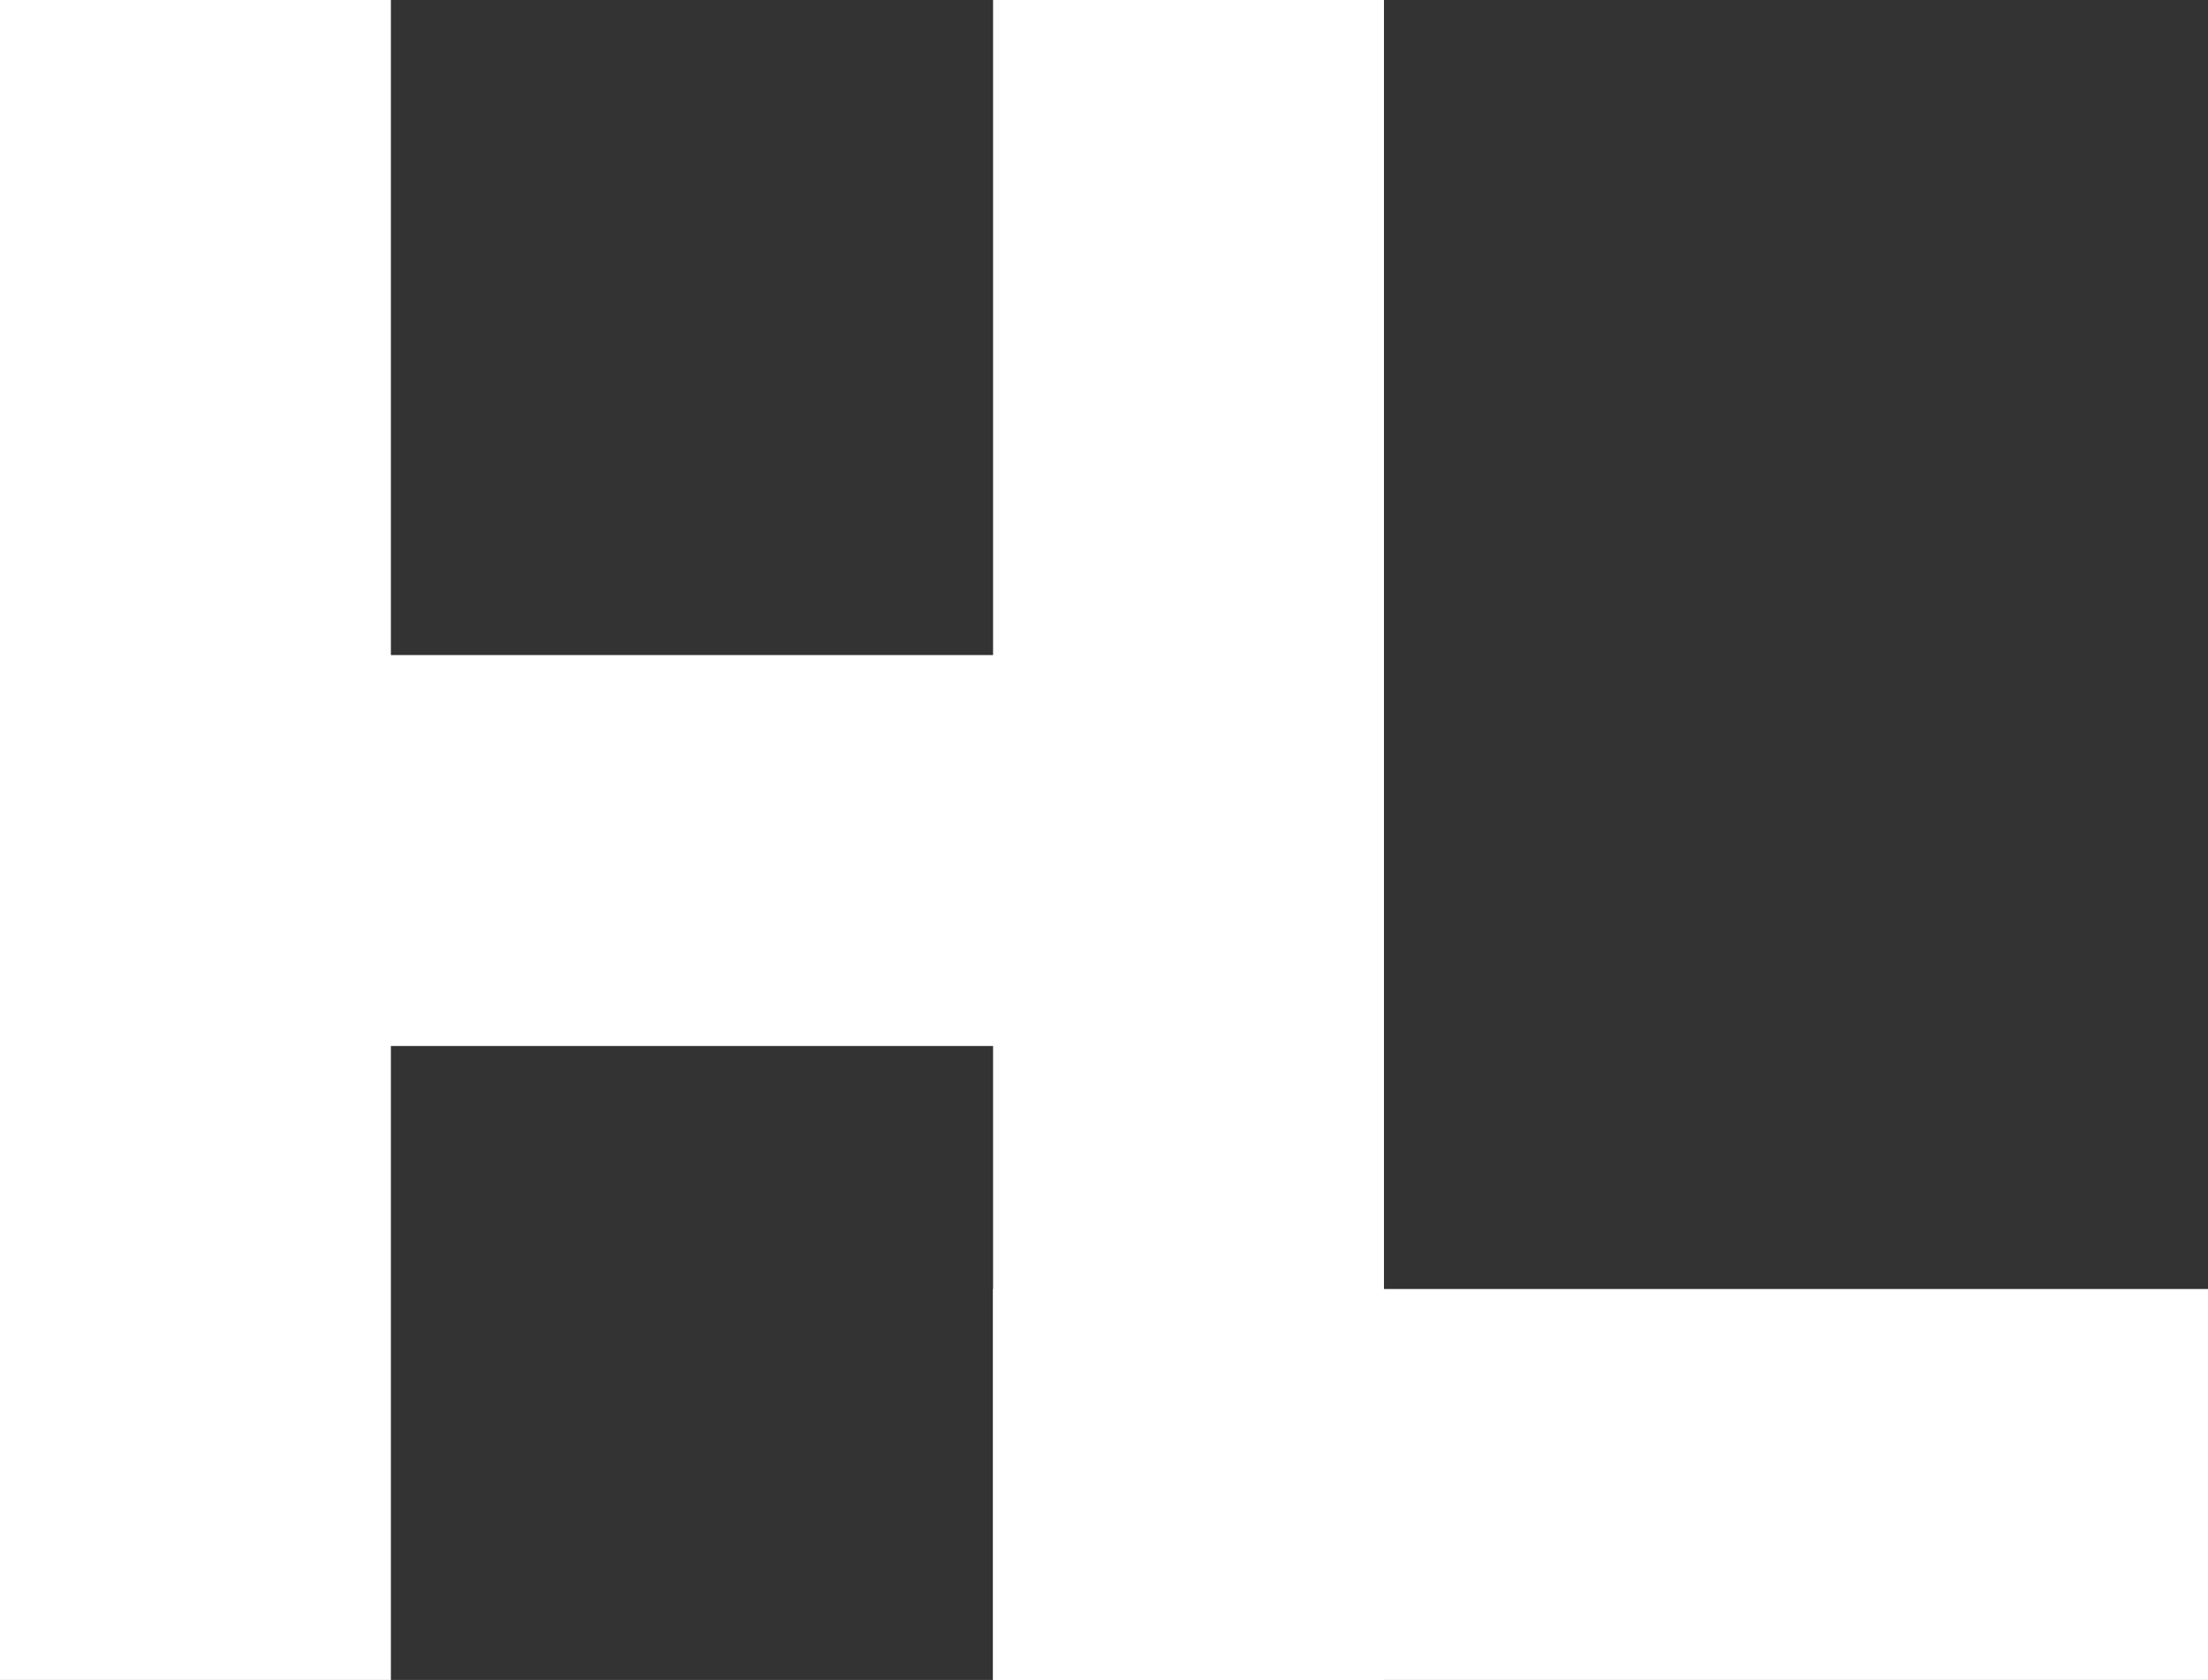 <svg xmlns="http://www.w3.org/2000/svg" width="209" height="159" viewBox="0 0 209 159">
  <rect x="0" y="0" width="209" height="159" fill="#333333" stroke="none"/>
  <g id="グループ_2183" data-name="グループ 2183" transform="translate(117 -9343.442)">
    <rect id="長方形_953" data-name="長方形 953" width="37" height="159" transform="translate(-117 9343.442)" fill="#fff"/>
    <rect id="長方形_954" data-name="長方形 954" width="37" height="159" transform="translate(-23 9343.442)" fill="#fff"/>
    <rect id="長方形_955" data-name="長方形 955" width="37" height="115" transform="translate(-23 9502.442) rotate(-90)" fill="#fff"/>
    <rect id="長方形_956" data-name="長方形 956" width="37" height="116" transform="translate(-111 9442.442) rotate(-90)" fill="#fff"/>
  </g>
</svg>
